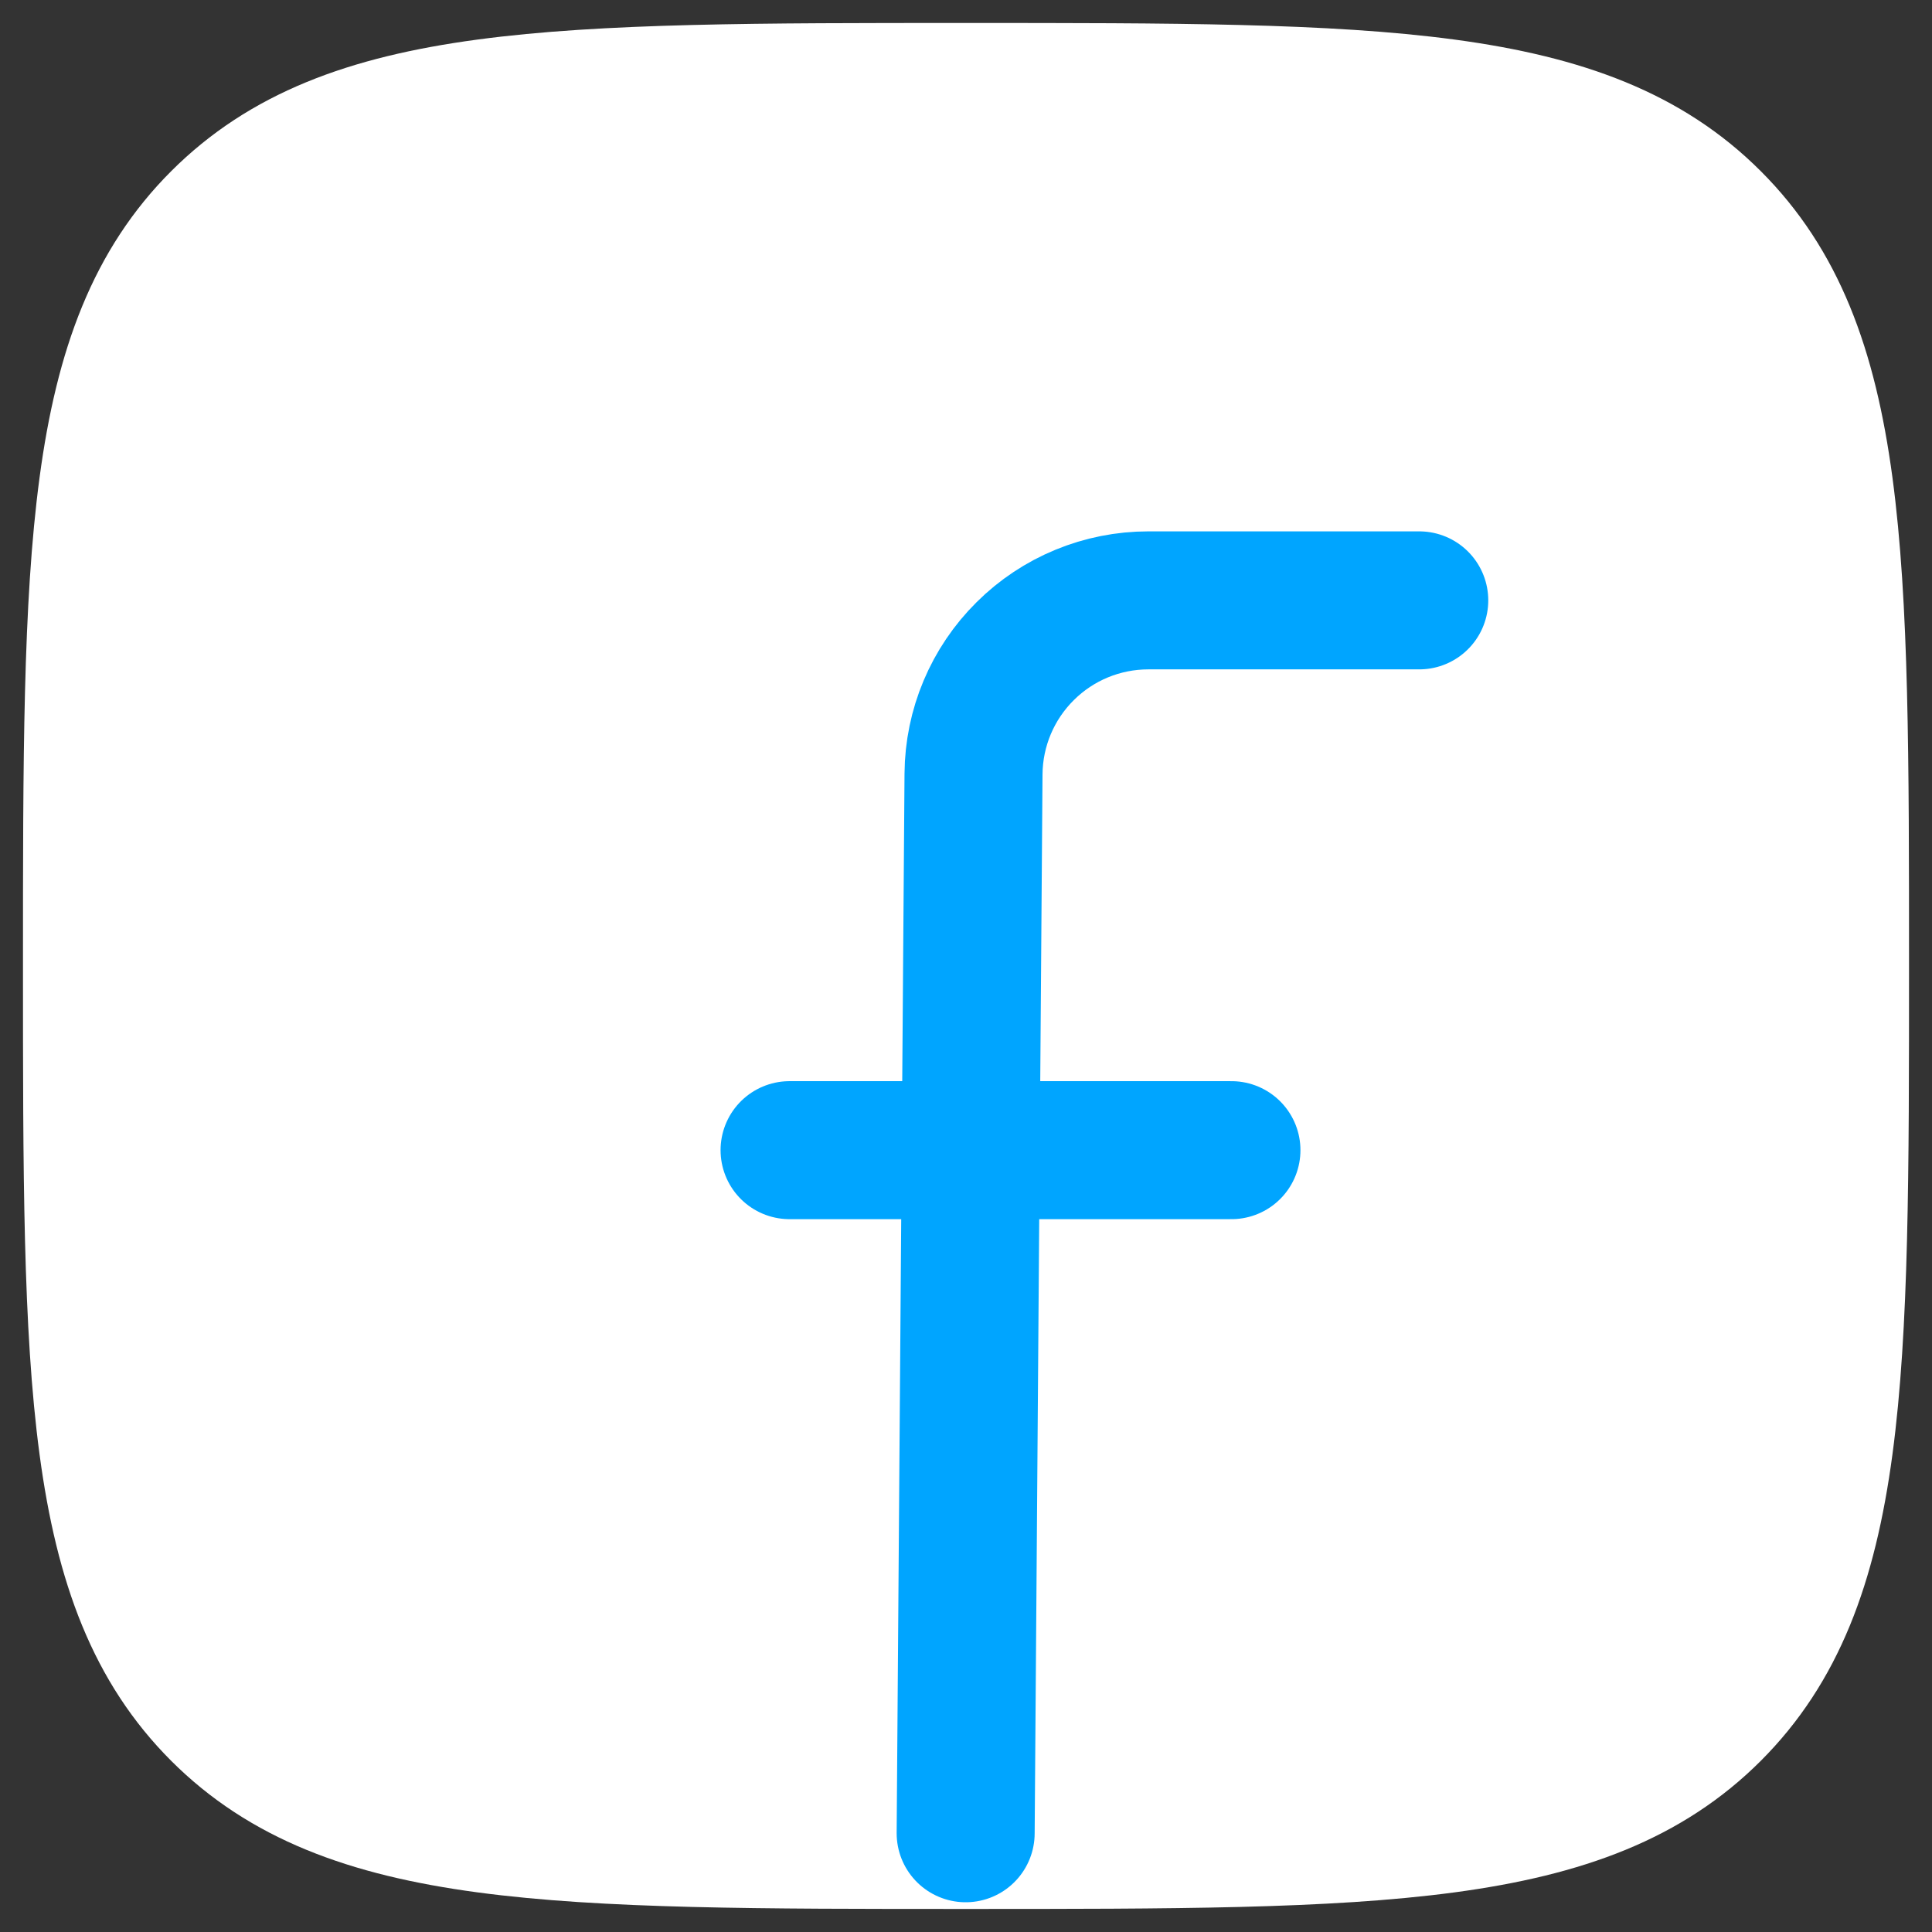 <svg width="28" height="28" viewBox="0 0 28 28" fill="none" xmlns="http://www.w3.org/2000/svg">
    <rect x="0" y="0" width="28" height="28" fill="#333333" stroke="none"/>
    <path d="M1.333 14C1.333 8.029 1.333 5.042 3.188 3.188C5.043 1.333 8.028 1.333 14 1.333C19.971 1.333 22.957 1.333 24.812 3.188C26.667 5.042 26.667 8.028 26.667 14C26.667 19.97 26.667 22.957 24.812 24.812C22.957 26.666 19.972 26.666 14 26.666C8.029 26.666 5.043 26.666 3.188 24.812C1.333 22.957 1.333 19.972 1.333 14Z" fill="white" stroke="white" stroke-width="2" stroke-linecap="round" stroke-linejoin="round"/>
    <path d="M20.569 8.701H16.643C15.974 8.701 15.332 8.965 14.858 9.437C14.383 9.908 14.114 10.547 14.109 11.216L13.995 26.569M11.443 16.669H17.847" stroke="#00A5FF" stroke-width="2" stroke-linecap="round" stroke-linejoin="round"/>
</svg>
